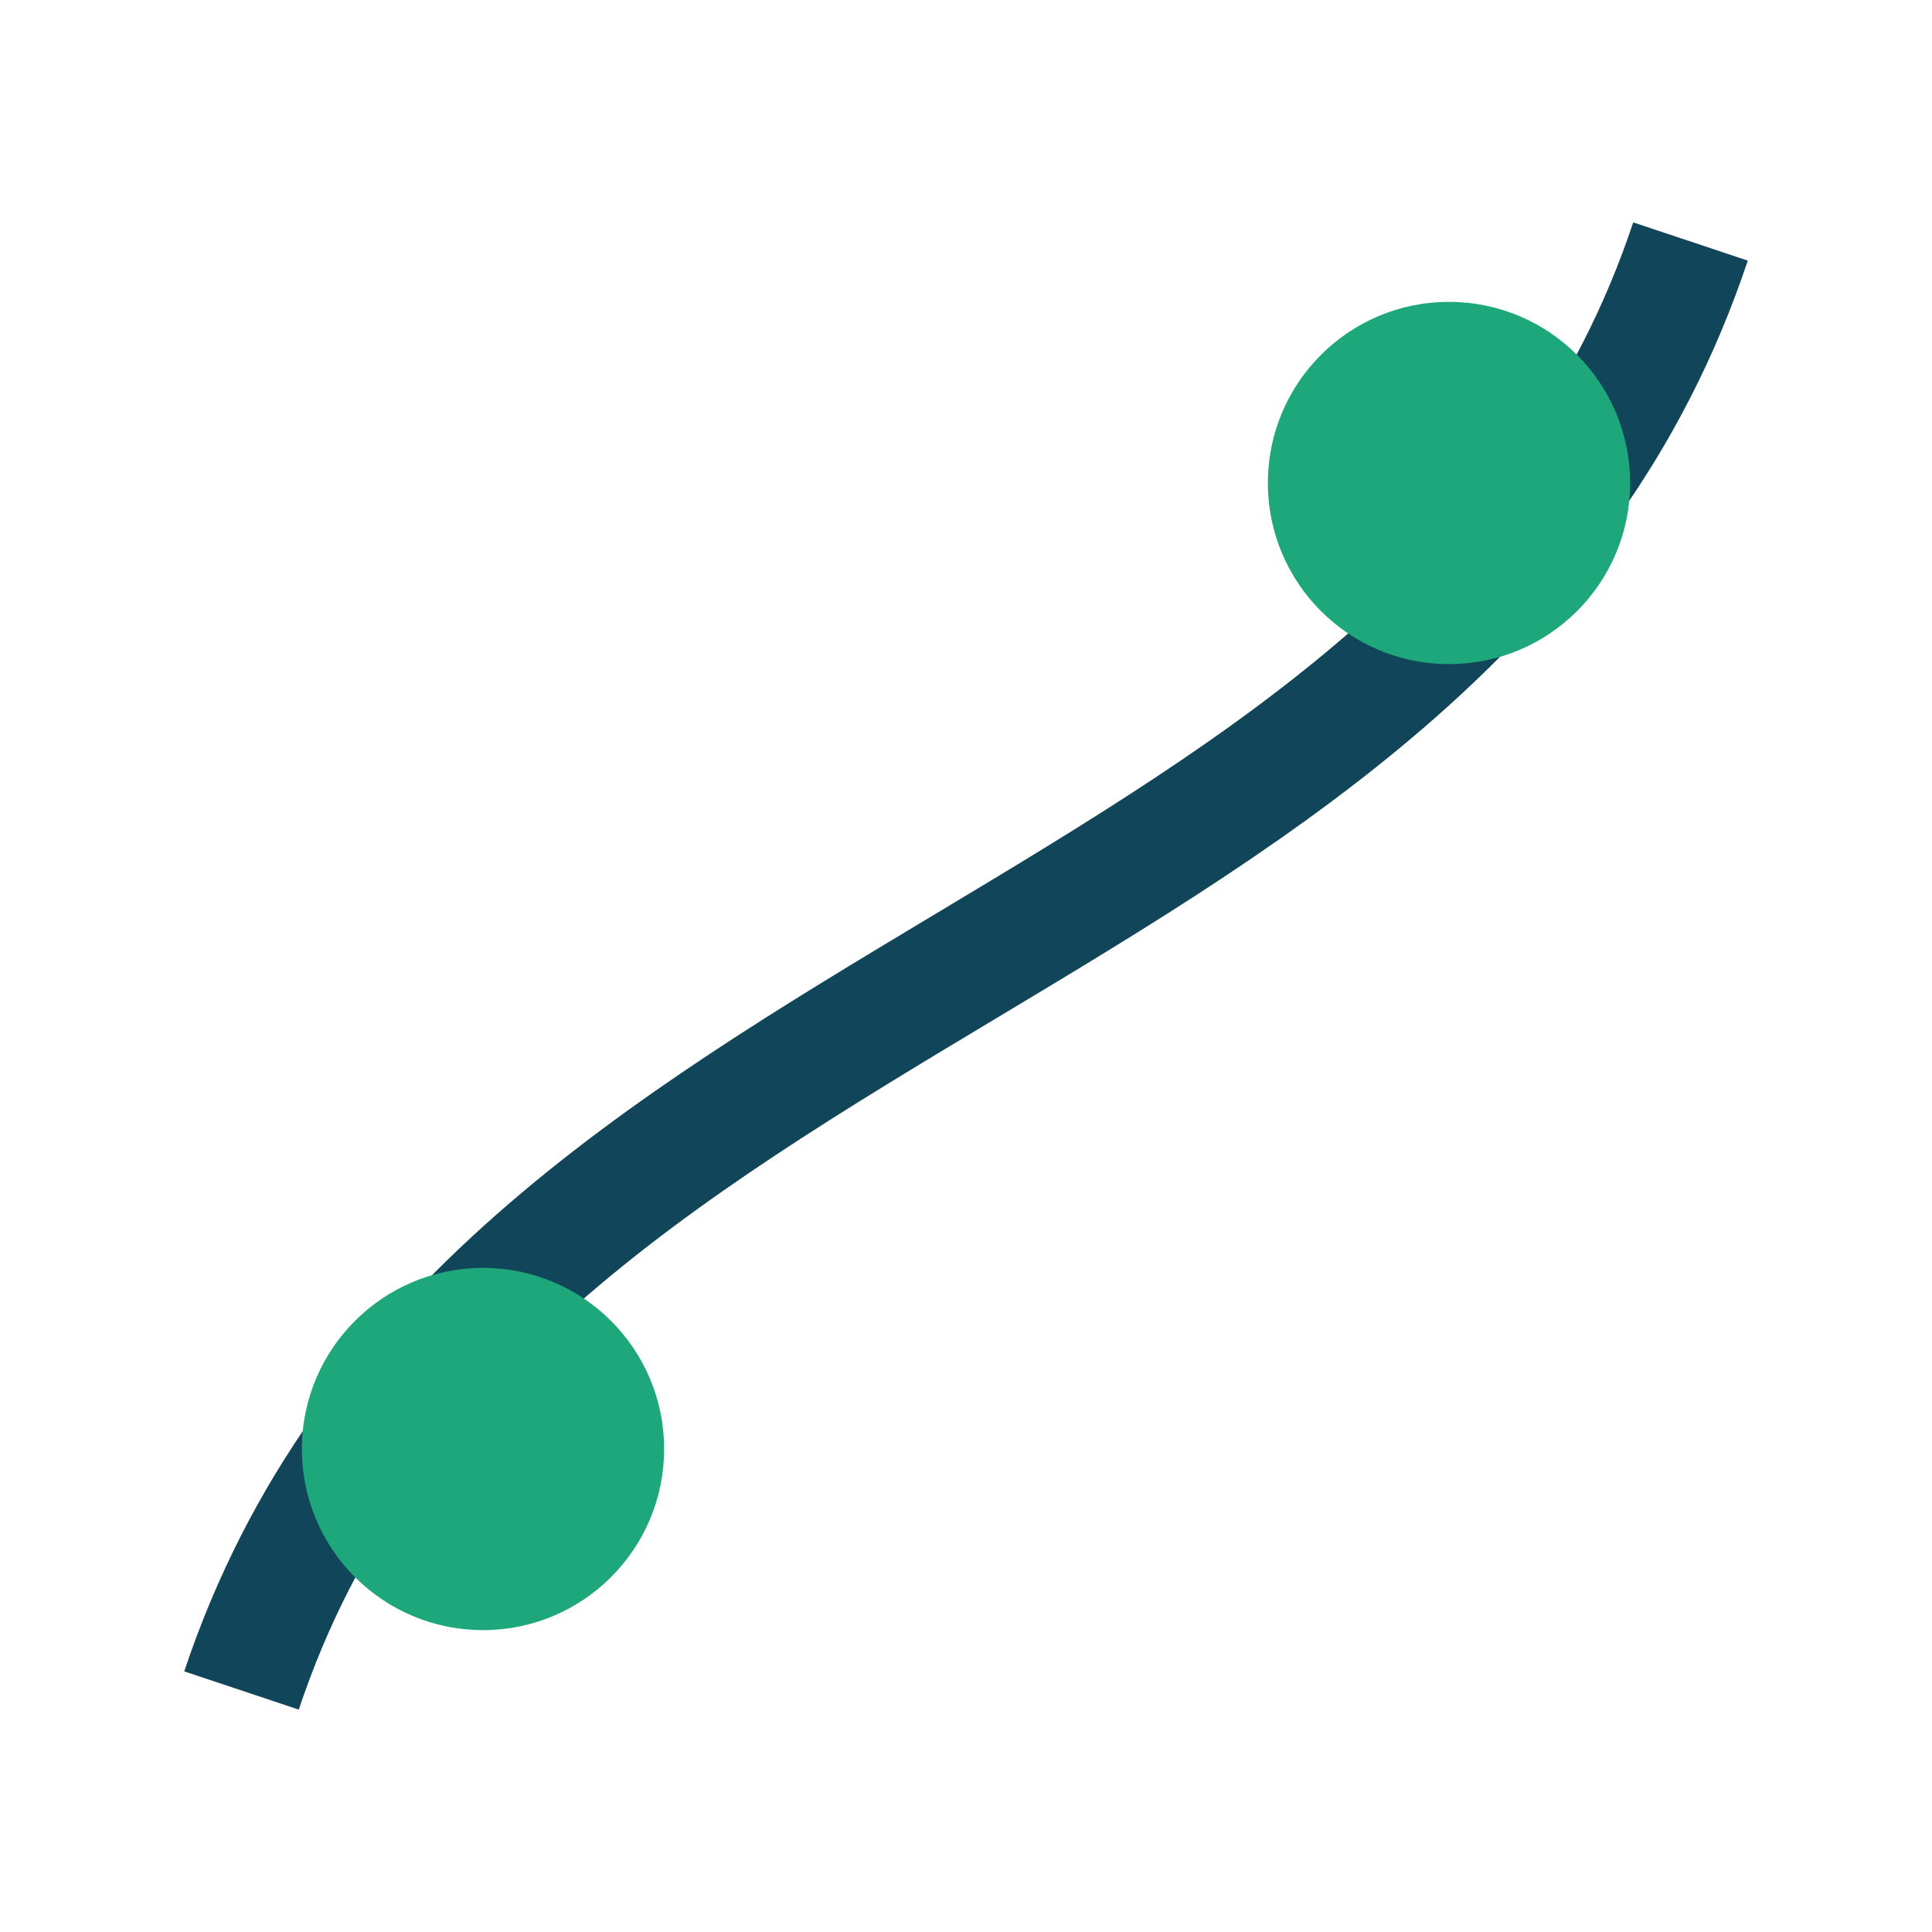 <?xml version="1.0" encoding="UTF-8"?>
<svg xmlns="http://www.w3.org/2000/svg" width="32" height="32" viewBox="0 0 32 32"><path d="M4 28C8 16 24 16 28 4" stroke="#114559" stroke-width="2" fill="none"/><circle cx="24" cy="8" r="3" fill="#1DA77A"/><circle cx="8" cy="24" r="3" fill="#1DA77A"/></svg>